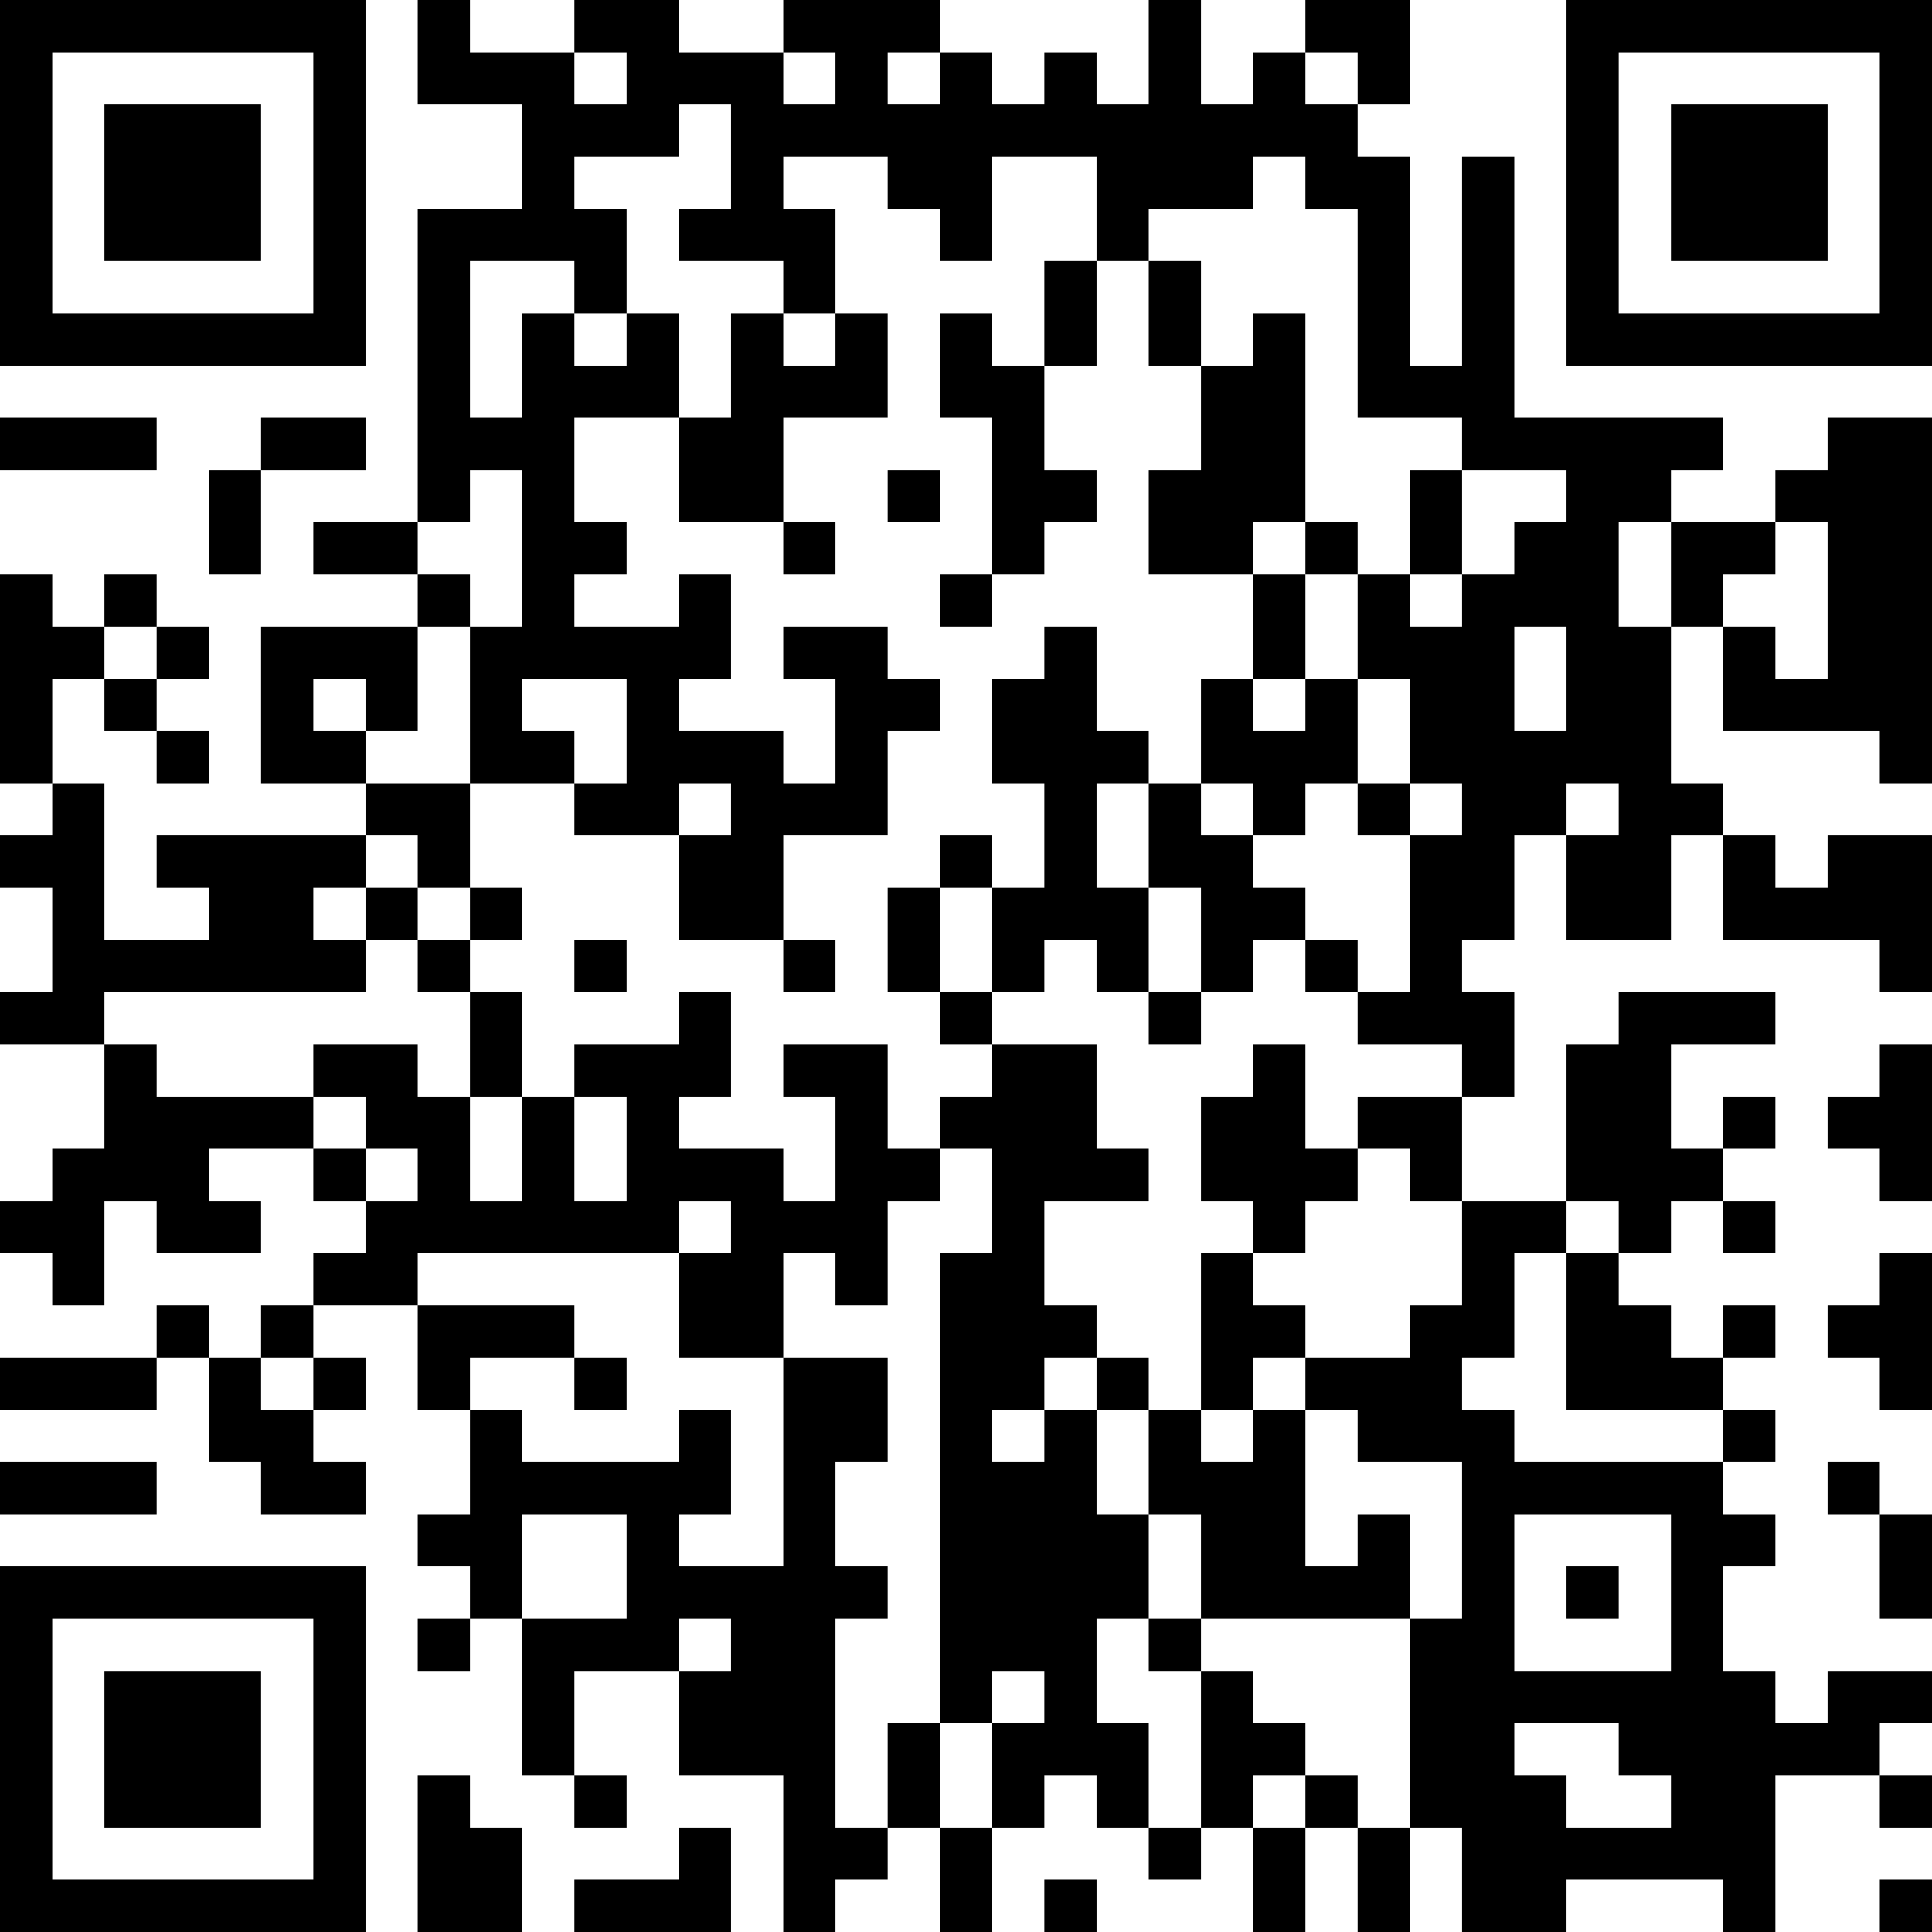<?xml version="1.0" encoding="UTF-8"?>
<svg xmlns="http://www.w3.org/2000/svg" version="1.1" width="400" height="400" viewBox="0 0 400 400"><rect x="0" y="0" width="400" height="400" fill="#ffffff"/><g transform="scale(10.811)"><g transform="translate(0,0)"><path fill-rule="evenodd" d="M8 0L8 2L10 2L10 4L8 4L8 10L6 10L6 11L8 11L8 12L5 12L5 15L7 15L7 16L3 16L3 17L4 17L4 18L2 18L2 15L1 15L1 13L2 13L2 14L3 14L3 15L4 15L4 14L3 14L3 13L4 13L4 12L3 12L3 11L2 11L2 12L1 12L1 11L0 11L0 15L1 15L1 16L0 16L0 17L1 17L1 19L0 19L0 20L2 20L2 22L1 22L1 23L0 23L0 24L1 24L1 25L2 25L2 23L3 23L3 24L5 24L5 23L4 23L4 22L6 22L6 23L7 23L7 24L6 24L6 25L5 25L5 26L4 26L4 25L3 25L3 26L0 26L0 27L3 27L3 26L4 26L4 28L5 28L5 29L7 29L7 28L6 28L6 27L7 27L7 26L6 26L6 25L8 25L8 27L9 27L9 29L8 29L8 30L9 30L9 31L8 31L8 32L9 32L9 31L10 31L10 34L11 34L11 35L12 35L12 34L11 34L11 32L13 32L13 34L15 34L15 37L16 37L16 36L17 36L17 35L18 35L18 37L19 37L19 35L20 35L20 34L21 34L21 35L22 35L22 36L23 36L23 35L24 35L24 37L25 37L25 35L26 35L26 37L27 37L27 35L28 35L28 37L30 37L30 36L33 36L33 37L34 37L34 34L36 34L36 35L37 35L37 34L36 34L36 33L37 33L37 32L35 32L35 33L34 33L34 32L33 32L33 30L34 30L34 29L33 29L33 28L34 28L34 27L33 27L33 26L34 26L34 25L33 25L33 26L32 26L32 25L31 25L31 24L32 24L32 23L33 23L33 24L34 24L34 23L33 23L33 22L34 22L34 21L33 21L33 22L32 22L32 20L34 20L34 19L31 19L31 20L30 20L30 23L28 23L28 21L29 21L29 19L28 19L28 18L29 18L29 16L30 16L30 18L32 18L32 16L33 16L33 18L36 18L36 19L37 19L37 16L35 16L35 17L34 17L34 16L33 16L33 15L32 15L32 12L33 12L33 14L36 14L36 15L37 15L37 8L35 8L35 9L34 9L34 10L32 10L32 9L33 9L33 8L29 8L29 3L28 3L28 7L27 7L27 3L26 3L26 2L27 2L27 0L25 0L25 1L24 1L24 2L23 2L23 0L22 0L22 2L21 2L21 1L20 1L20 2L19 2L19 1L18 1L18 0L15 0L15 1L13 1L13 0L11 0L11 1L9 1L9 0ZM11 1L11 2L12 2L12 1ZM15 1L15 2L16 2L16 1ZM17 1L17 2L18 2L18 1ZM25 1L25 2L26 2L26 1ZM13 2L13 3L11 3L11 4L12 4L12 6L11 6L11 5L9 5L9 8L10 8L10 6L11 6L11 7L12 7L12 6L13 6L13 8L11 8L11 10L12 10L12 11L11 11L11 12L13 12L13 11L14 11L14 13L13 13L13 14L15 14L15 15L16 15L16 13L15 13L15 12L17 12L17 13L18 13L18 14L17 14L17 16L15 16L15 18L13 18L13 16L14 16L14 15L13 15L13 16L11 16L11 15L12 15L12 13L10 13L10 14L11 14L11 15L9 15L9 12L10 12L10 9L9 9L9 10L8 10L8 11L9 11L9 12L8 12L8 14L7 14L7 13L6 13L6 14L7 14L7 15L9 15L9 17L8 17L8 16L7 16L7 17L6 17L6 18L7 18L7 19L2 19L2 20L3 20L3 21L6 21L6 22L7 22L7 23L8 23L8 22L7 22L7 21L6 21L6 20L8 20L8 21L9 21L9 23L10 23L10 21L11 21L11 23L12 23L12 21L11 21L11 20L13 20L13 19L14 19L14 21L13 21L13 22L15 22L15 23L16 23L16 21L15 21L15 20L17 20L17 22L18 22L18 23L17 23L17 25L16 25L16 24L15 24L15 26L13 26L13 24L14 24L14 23L13 23L13 24L8 24L8 25L11 25L11 26L9 26L9 27L10 27L10 28L13 28L13 27L14 27L14 29L13 29L13 30L15 30L15 26L17 26L17 28L16 28L16 30L17 30L17 31L16 31L16 35L17 35L17 33L18 33L18 35L19 35L19 33L20 33L20 32L19 32L19 33L18 33L18 24L19 24L19 22L18 22L18 21L19 21L19 20L21 20L21 22L22 22L22 23L20 23L20 25L21 25L21 26L20 26L20 27L19 27L19 28L20 28L20 27L21 27L21 29L22 29L22 31L21 31L21 33L22 33L22 35L23 35L23 32L24 32L24 33L25 33L25 34L24 34L24 35L25 35L25 34L26 34L26 35L27 35L27 31L28 31L28 28L26 28L26 27L25 27L25 26L27 26L27 25L28 25L28 23L27 23L27 22L26 22L26 21L28 21L28 20L26 20L26 19L27 19L27 16L28 16L28 15L27 15L27 13L26 13L26 11L27 11L27 12L28 12L28 11L29 11L29 10L30 10L30 9L28 9L28 8L26 8L26 4L25 4L25 3L24 3L24 4L22 4L22 5L21 5L21 3L19 3L19 5L18 5L18 4L17 4L17 3L15 3L15 4L16 4L16 6L15 6L15 5L13 5L13 4L14 4L14 2ZM20 5L20 7L19 7L19 6L18 6L18 8L19 8L19 11L18 11L18 12L19 12L19 11L20 11L20 10L21 10L21 9L20 9L20 7L21 7L21 5ZM22 5L22 7L23 7L23 9L22 9L22 11L24 11L24 13L23 13L23 15L22 15L22 14L21 14L21 12L20 12L20 13L19 13L19 15L20 15L20 17L19 17L19 16L18 16L18 17L17 17L17 19L18 19L18 20L19 20L19 19L20 19L20 18L21 18L21 19L22 19L22 20L23 20L23 19L24 19L24 18L25 18L25 19L26 19L26 18L25 18L25 17L24 17L24 16L25 16L25 15L26 15L26 16L27 16L27 15L26 15L26 13L25 13L25 11L26 11L26 10L25 10L25 6L24 6L24 7L23 7L23 5ZM14 6L14 8L13 8L13 10L15 10L15 11L16 11L16 10L15 10L15 8L17 8L17 6L16 6L16 7L15 7L15 6ZM0 8L0 9L3 9L3 8ZM5 8L5 9L4 9L4 11L5 11L5 9L7 9L7 8ZM17 9L17 10L18 10L18 9ZM27 9L27 11L28 11L28 9ZM24 10L24 11L25 11L25 10ZM31 10L31 12L32 12L32 10ZM34 10L34 11L33 11L33 12L34 12L34 13L35 13L35 10ZM2 12L2 13L3 13L3 12ZM29 12L29 14L30 14L30 12ZM24 13L24 14L25 14L25 13ZM21 15L21 17L22 17L22 19L23 19L23 17L22 17L22 15ZM23 15L23 16L24 16L24 15ZM30 15L30 16L31 16L31 15ZM7 17L7 18L8 18L8 19L9 19L9 21L10 21L10 19L9 19L9 18L10 18L10 17L9 17L9 18L8 18L8 17ZM18 17L18 19L19 19L19 17ZM11 18L11 19L12 19L12 18ZM15 18L15 19L16 19L16 18ZM24 20L24 21L23 21L23 23L24 23L24 24L23 24L23 27L22 27L22 26L21 26L21 27L22 27L22 29L23 29L23 31L22 31L22 32L23 32L23 31L27 31L27 29L26 29L26 30L25 30L25 27L24 27L24 26L25 26L25 25L24 25L24 24L25 24L25 23L26 23L26 22L25 22L25 20ZM36 20L36 21L35 21L35 22L36 22L36 23L37 23L37 20ZM30 23L30 24L29 24L29 26L28 26L28 27L29 27L29 28L33 28L33 27L30 27L30 24L31 24L31 23ZM36 24L36 25L35 25L35 26L36 26L36 27L37 27L37 24ZM5 26L5 27L6 27L6 26ZM11 26L11 27L12 27L12 26ZM23 27L23 28L24 28L24 27ZM0 28L0 29L3 29L3 28ZM35 28L35 29L36 29L36 31L37 31L37 29L36 29L36 28ZM10 29L10 31L12 31L12 29ZM29 29L29 32L32 32L32 29ZM30 30L30 31L31 31L31 30ZM13 31L13 32L14 32L14 31ZM29 33L29 34L30 34L30 35L32 35L32 34L31 34L31 33ZM8 34L8 37L10 37L10 35L9 35L9 34ZM13 35L13 36L11 36L11 37L14 37L14 35ZM20 36L20 37L21 37L21 36ZM36 36L36 37L37 37L37 36ZM0 0L0 7L7 7L7 0ZM1 1L1 6L6 6L6 1ZM2 2L2 5L5 5L5 2ZM30 0L30 7L37 7L37 0ZM31 1L31 6L36 6L36 1ZM32 2L32 5L35 5L35 2ZM0 30L0 37L7 37L7 30ZM1 31L1 36L6 36L6 31ZM2 32L2 35L5 35L5 32Z" fill="#000000"/></g></g></svg>
